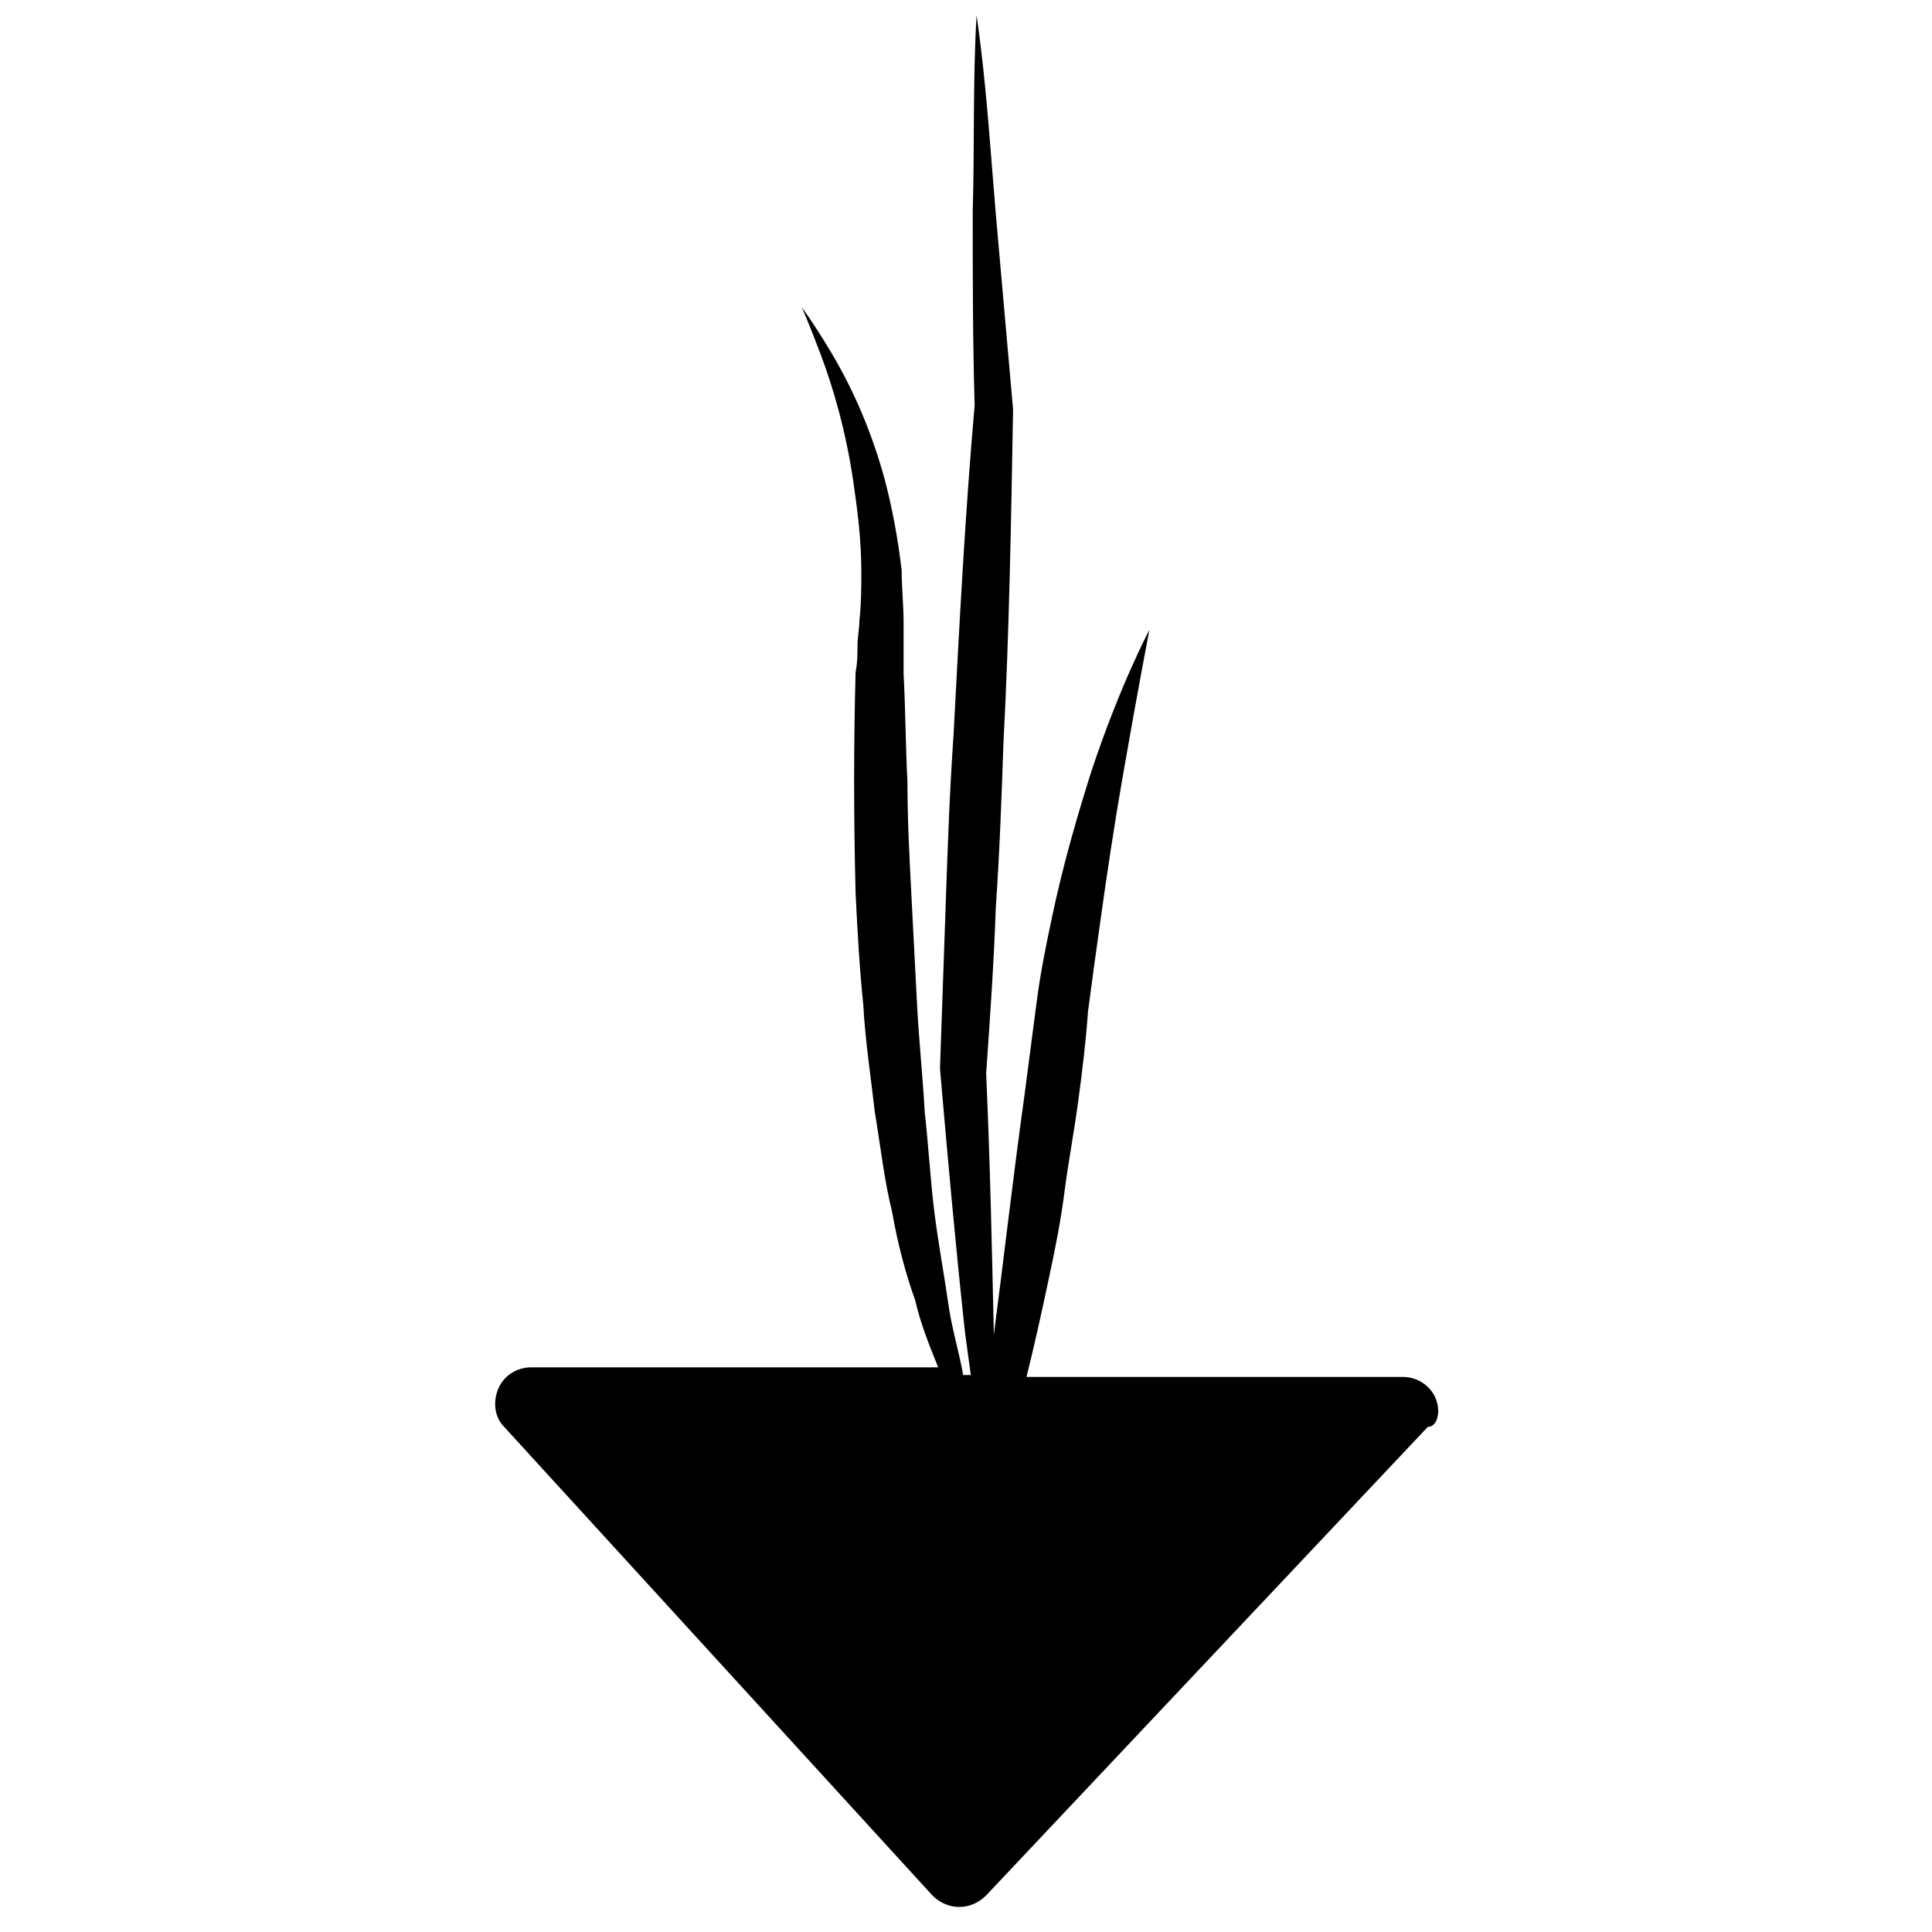 <?xml version="1.0" encoding="UTF-8"?>
<!-- Uploaded to: ICON Repo, www.svgrepo.com, Generator: ICON Repo Mixer Tools -->
<svg width="800px" height="800px" version="1.1" viewBox="144 144 512 512" xmlns="http://www.w3.org/2000/svg">
 <defs>
  <clipPath id="a">
   <path d="m275 148.09h251v501.91h-251z"/>
  </clipPath>
 </defs>
 <g clip-path="url(#a)">
  <path d="m524.43 514.5c-1.527-3.562-5.09-5.598-8.652-5.598h-99.746c2.035-8.141 4.07-17.301 6.106-26.973 1.527-7.125 3.055-14.758 4.07-22.902 1.02-7.633 2.543-15.777 3.562-23.41 1.02-7.633 2.035-15.777 2.543-23.41 1.02-7.633 2.035-15.266 3.055-22.391 2.035-14.758 4.07-27.988 6.106-39.695 4.07-23.41 7.125-39.184 7.125-39.184s-7.633 14.25-15.266 37.148c-3.562 11.195-7.633 24.938-10.688 39.695-1.527 7.125-3.055 14.758-4.07 22.902-1.02 7.633-2.035 15.777-3.055 23.41-3.055 21.883-5.598 44.273-8.141 63.613-0.508-23.41-1.02-46.309-2.035-69.211 1.02-14.758 2.035-29.008 2.543-43.766 1.02-14.758 1.527-29.008 2.035-43.766 1.527-29.008 2.035-58.523 2.543-88.039v-0.508c-1.527-17.301-3.055-34.605-4.582-51.906-1.52-17.812-2.535-35.117-5.082-52.418-1.02 17.301-0.508 34.605-1.02 51.906 0 17.301 0 34.098 0.508 51.398-2.543 29.008-4.07 58.523-5.598 87.531-1.02 14.758-1.527 29.008-2.035 43.766-0.508 14.758-1.02 29.008-1.527 43.766v1.016c2.035 23.41 4.07 46.309 6.617 69.719 0.508 3.562 1.02 7.633 1.527 11.195h-2.035c-1.02-6.106-3.055-12.215-4.07-19.848-1.02-7.125-2.543-15.266-3.562-23.41-1.02-8.141-1.527-17.301-2.543-26.461-0.508-9.16-1.527-18.828-2.035-28.5-0.508-9.668-1.02-19.34-1.527-29.516-0.508-9.668-1.02-19.848-1.02-29.516-0.508-9.668-0.508-19.34-1.02-28.5v-13.742c0-4.582-0.508-9.16-0.508-13.742-1.02-8.652-2.543-16.793-4.582-24.426-4.07-14.758-9.668-25.953-14.25-33.586-4.582-7.633-7.633-11.703-7.633-11.703s2.035 4.582 5.09 12.723c3.055 8.141 6.617 19.848 8.652 34.098 1.02 7.125 2.035 14.758 2.035 23.41 0 4.07 0 8.141-0.508 12.723 0 2.035-0.508 4.582-0.508 6.617 0 2.543 0 4.582-0.508 7.125-0.508 18.828-0.508 38.676 0 58.523 0.508 10.18 1.02 19.848 2.035 29.516 0.508 9.668 2.035 19.34 3.055 28.5 1.527 9.16 2.543 18.32 4.582 26.461 1.527 8.652 3.562 16.285 6.106 23.41 1.527 6.617 4.07 12.723 6.106 17.812h-107.89c-3.562 0-7.125 2.035-8.652 5.598-1.527 3.562-1.02 7.633 1.527 10.18l113.48 124.17c2.035 2.035 4.582 3.055 7.125 3.055s5.09-1.02 7.125-3.055l117.05-124.17c2.543-0.004 3.559-4.074 2.035-7.637z"/>
 </g>
</svg>